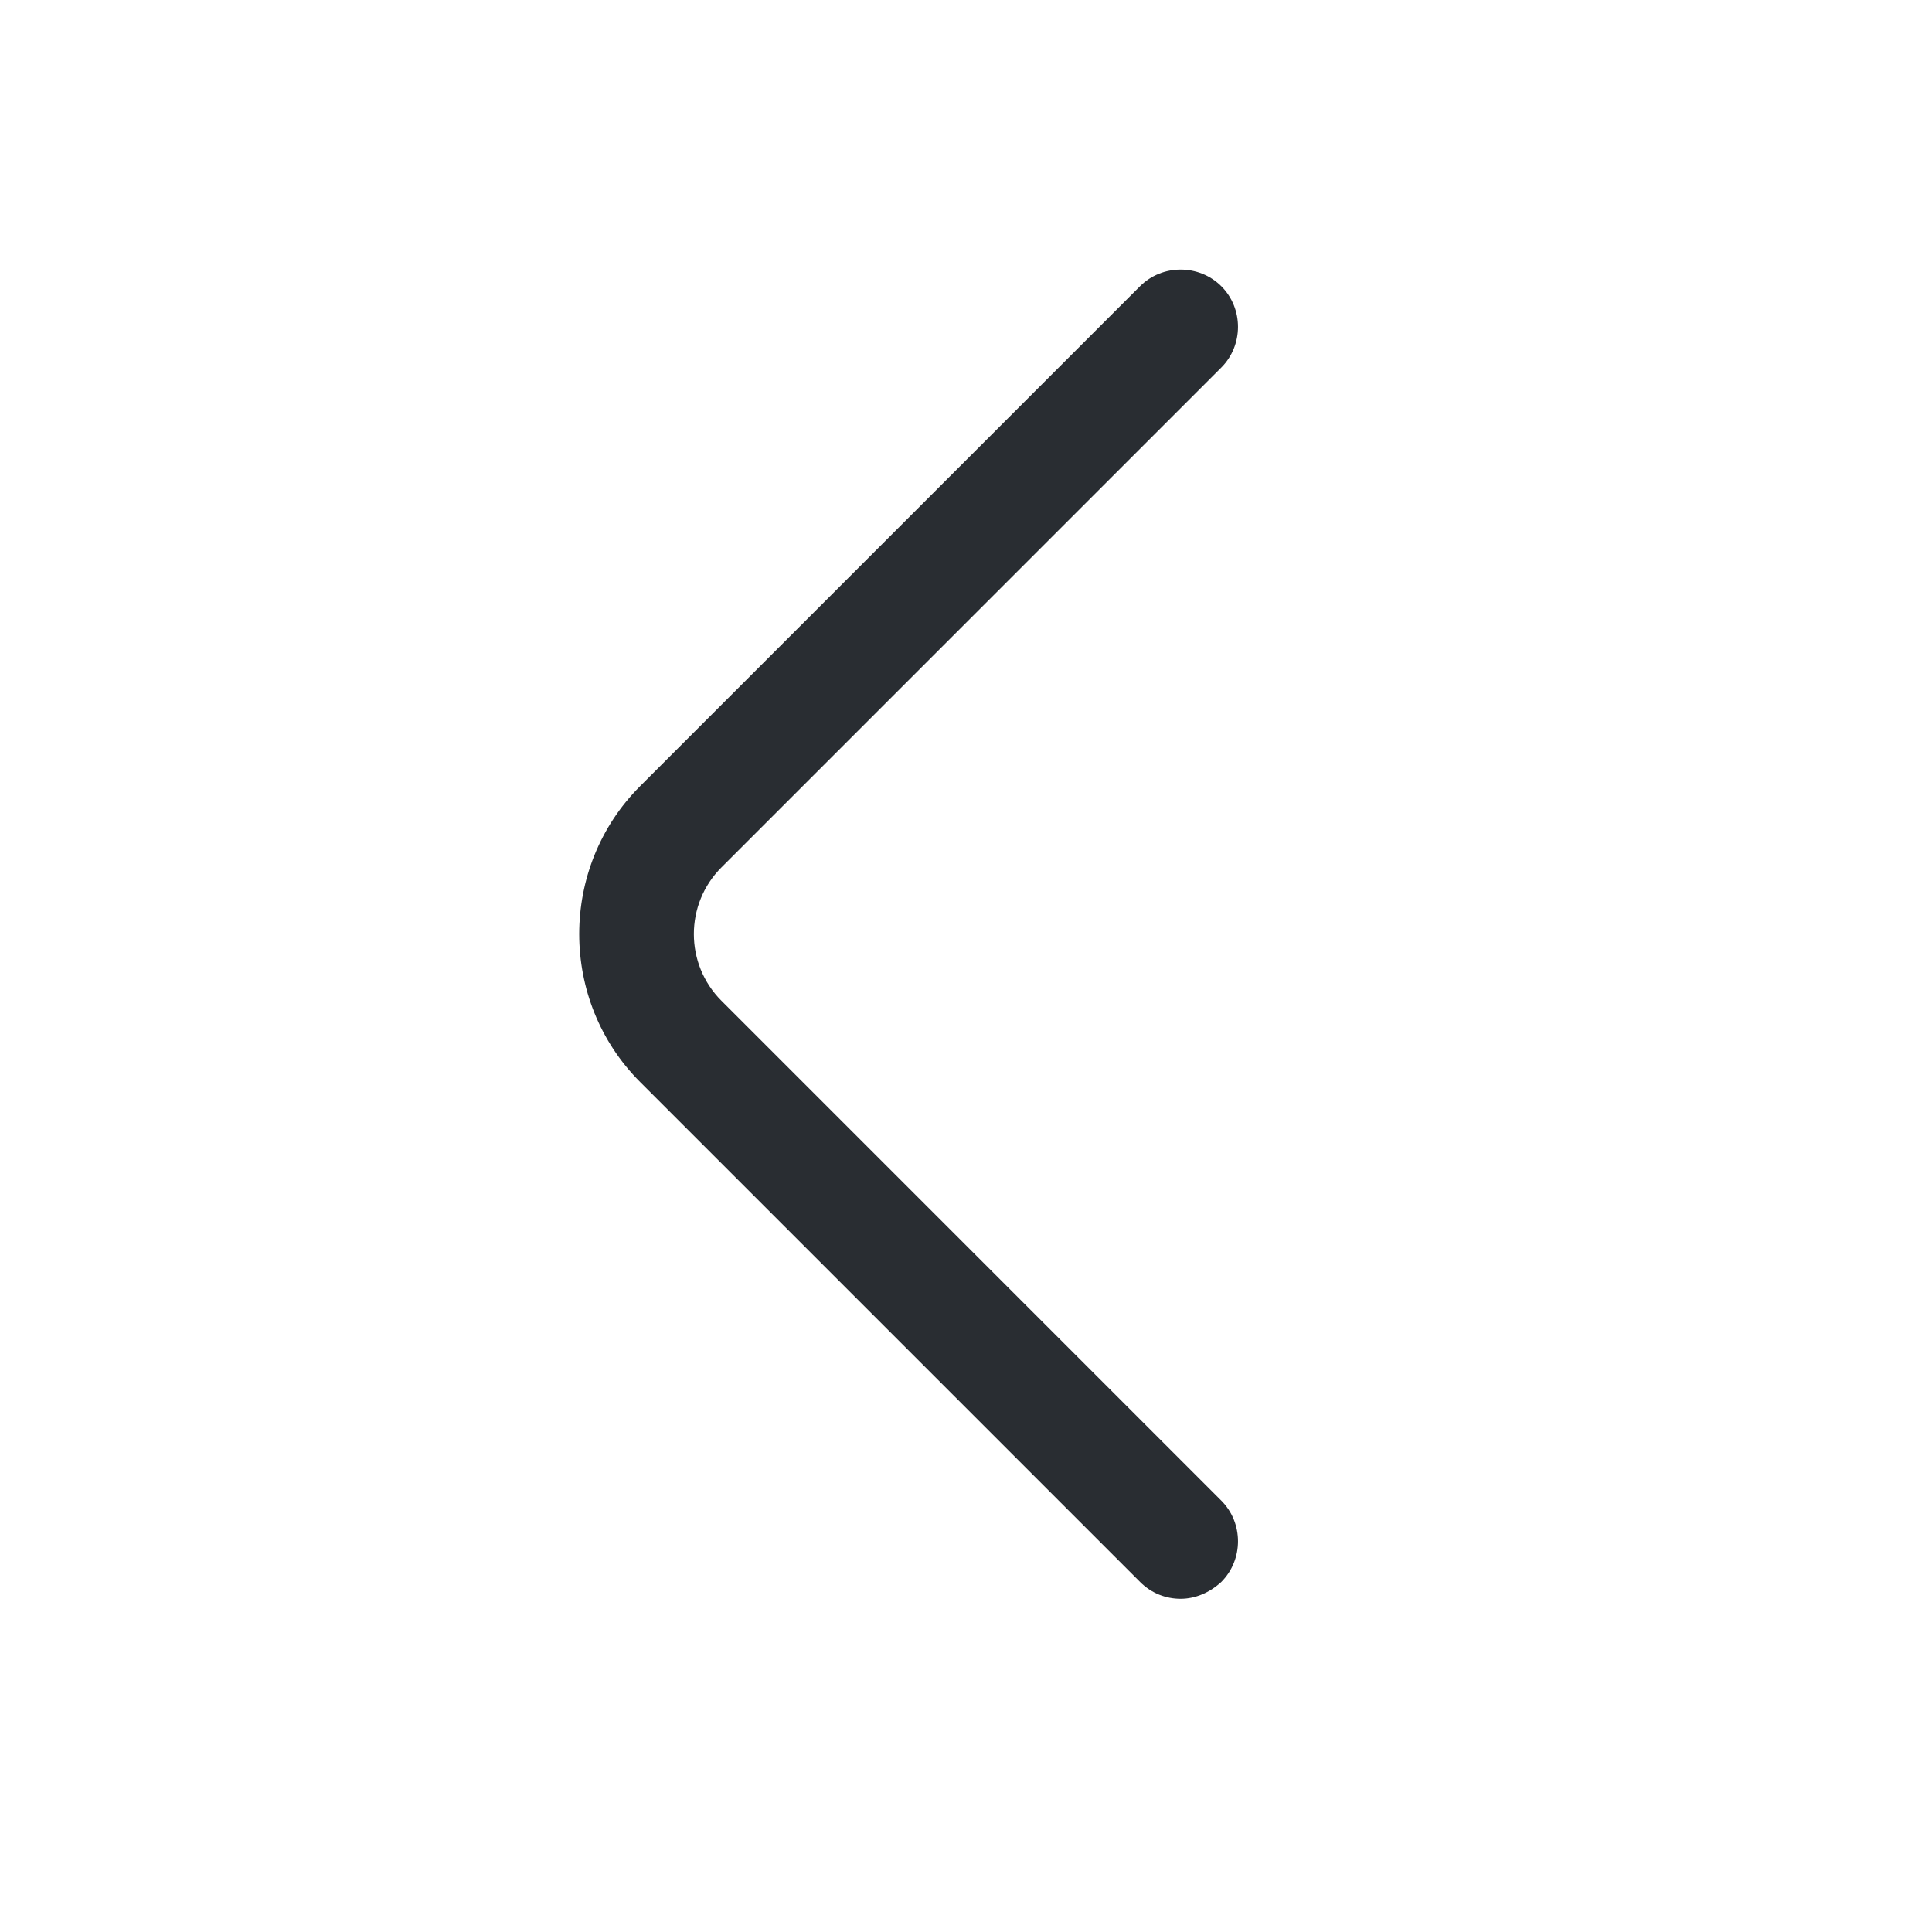 <?xml version="1.0" encoding="UTF-8"?> <svg xmlns="http://www.w3.org/2000/svg" width="21" height="21" viewBox="0 0 21 21" fill="none"><path d="M12.833 17.378C12.675 17.378 12.517 17.32 12.392 17.195L6.958 11.761C6.075 10.878 6.075 9.428 6.958 8.545L12.392 3.111C12.633 2.87 13.033 2.87 13.275 3.111C13.517 3.353 13.517 3.753 13.275 3.995L7.842 9.428C7.442 9.828 7.442 10.478 7.842 10.878L13.275 16.311C13.517 16.553 13.517 16.953 13.275 17.195C13.15 17.311 12.992 17.378 12.833 17.378Z" fill="#292D32"></path></svg> 